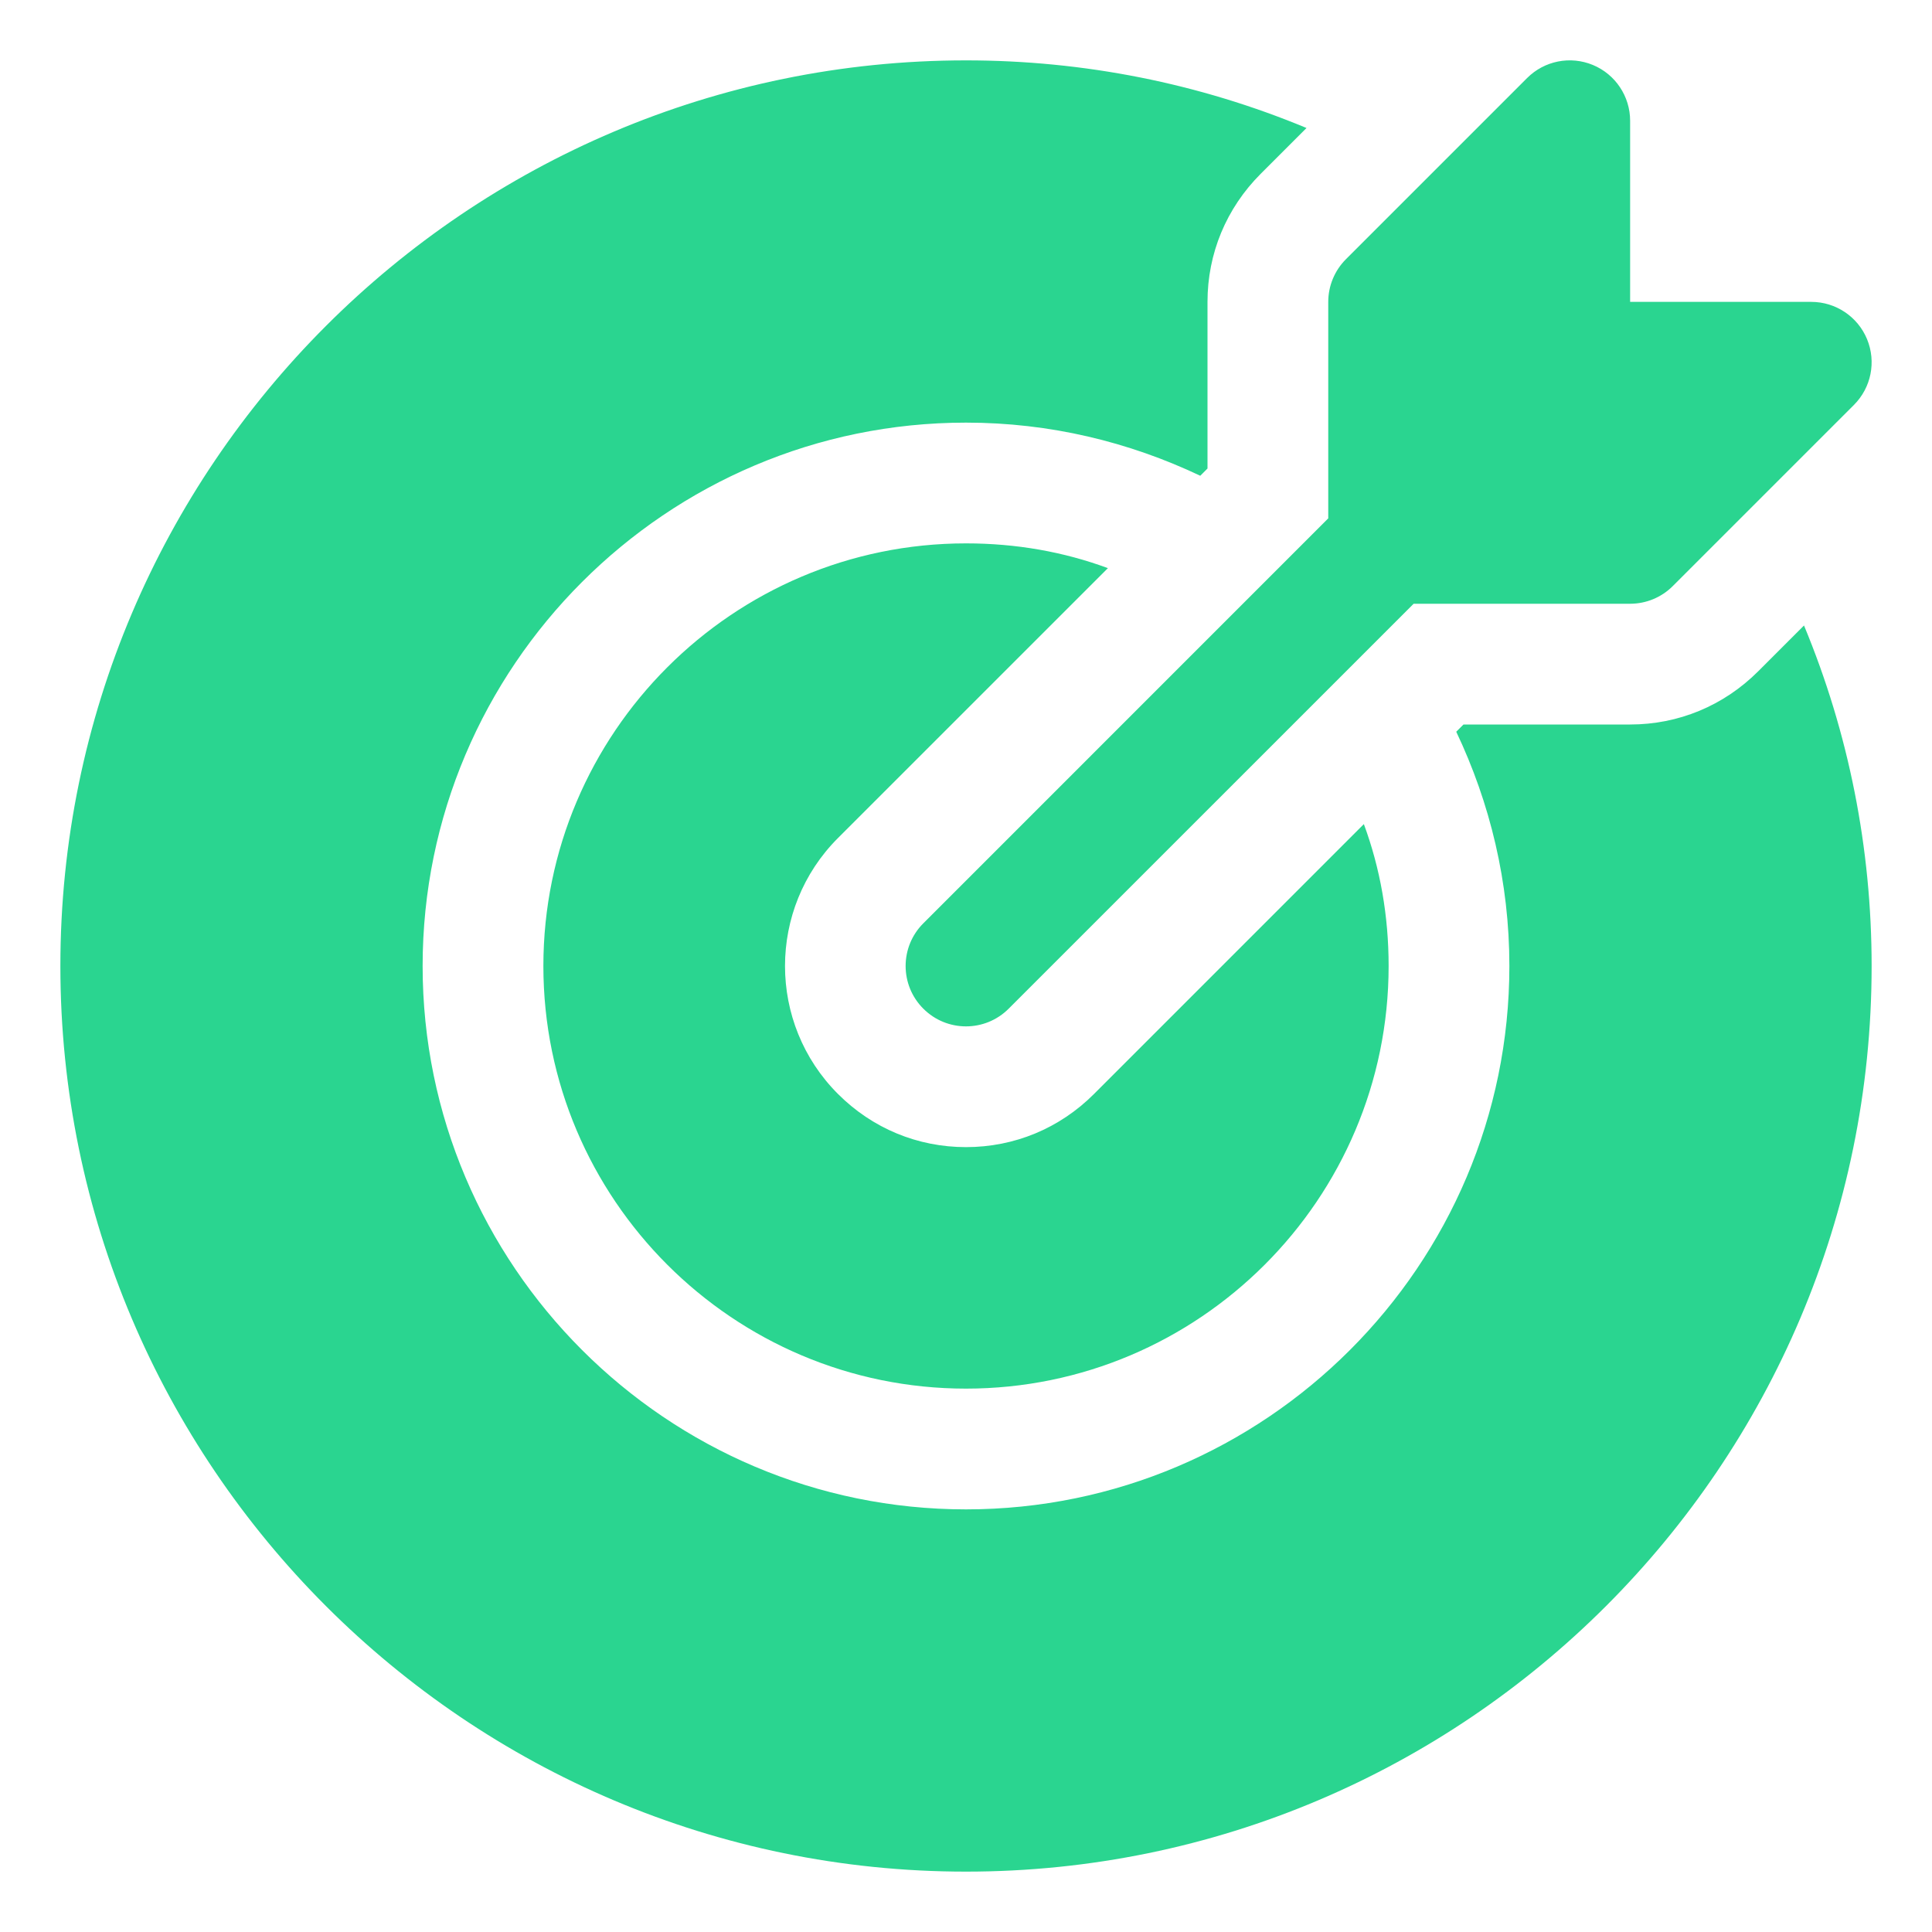 <svg width="56" height="56" viewBox="0 0 56 56" fill="none" xmlns="http://www.w3.org/2000/svg">
<path d="M53.737 11.737L48.487 16.987C48.159 17.316 47.714 17.5 47.25 17.5H40.975L29.237 29.237C28.895 29.579 28.448 29.75 28 29.75C27.552 29.75 27.105 29.579 26.763 29.237C26.079 28.554 26.079 27.446 26.763 26.763L38.5 15.025V8.75C38.5 8.286 38.685 7.841 39.013 7.513L44.263 2.263C44.764 1.761 45.514 1.612 46.17 1.883C46.824 2.154 47.25 2.793 47.25 3.5V8.75H52.5C53.208 8.75 53.846 9.176 54.117 9.83C54.388 10.485 54.238 11.237 53.737 11.737ZM39.532 23.887L31.71 31.71C30.712 32.708 29.4 33.25 28 33.25C26.6 33.25 25.288 32.708 24.29 31.71C22.242 29.663 22.242 26.337 24.29 24.29L32.113 16.468C30.835 15.995 29.453 15.75 28 15.75C21.245 15.75 15.75 21.245 15.75 28C15.75 34.755 21.245 40.25 28 40.25C34.755 40.25 40.25 34.755 40.25 28C40.25 26.547 40.005 25.165 39.532 23.887ZM54.25 28C54.25 42.473 42.472 54.25 28 54.25C13.527 54.25 1.75 42.473 1.75 28C1.75 13.528 13.527 1.75 28 1.75C31.413 1.75 34.755 2.415 37.87 3.71L36.54 5.04C35.543 6.038 35 7.35 35 8.75V13.58L34.79 13.79C32.725 12.81 30.433 12.25 28 12.25C19.32 12.25 12.25 19.32 12.25 28C12.25 36.68 19.32 43.75 28 43.75C36.68 43.75 43.75 36.68 43.75 28C43.75 25.567 43.19 23.275 42.21 21.21L42.42 21H47.25C48.65 21 49.962 20.457 50.96 19.46L52.29 18.13C53.585 21.245 54.25 24.587 54.25 28Z" fill="#2AD590"/>
</svg>
